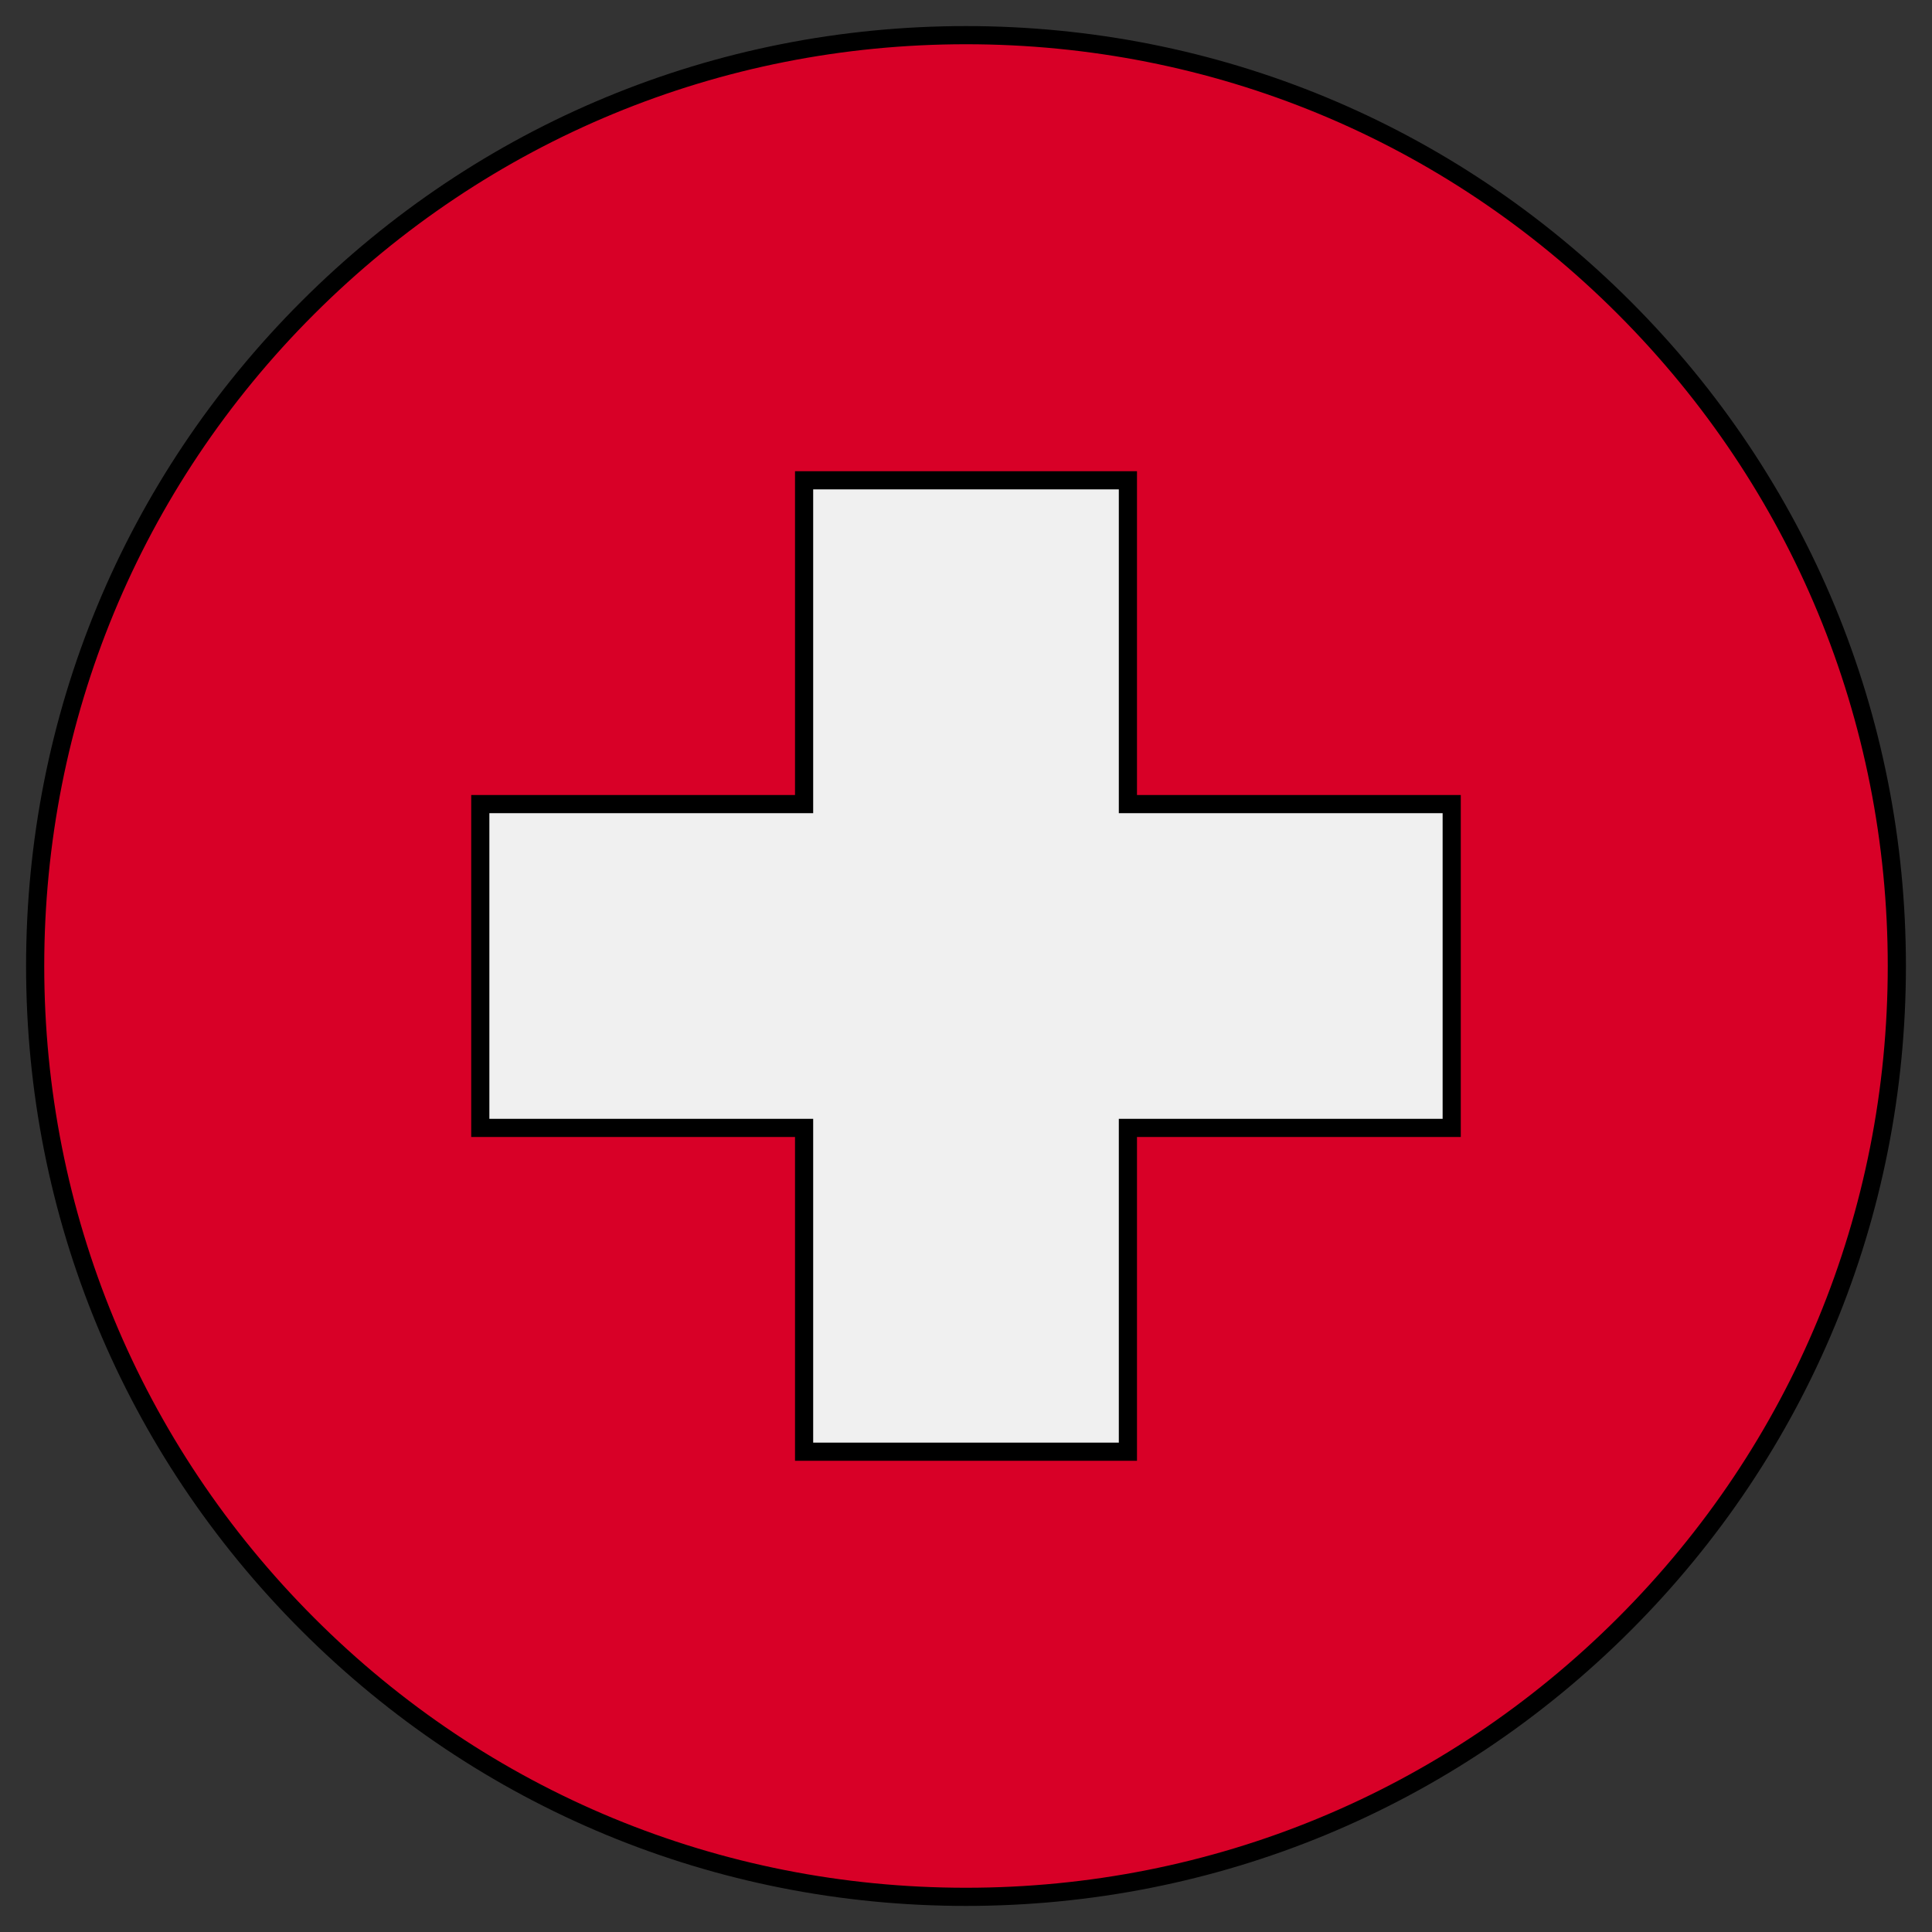 <?xml version="1.0" encoding="utf-8"?>
<!-- Generator: Adobe Illustrator 26.1.0, SVG Export Plug-In . SVG Version: 6.00 Build 0)  -->
<svg version="1.1" id="Layer_1" xmlns="http://www.w3.org/2000/svg" xmlns:xlink="http://www.w3.org/1999/xlink" x="0px" y="0px"
	 viewBox="0 0 1000 1000" style="enable-background:new 0 0 1000 1000;" xml:space="preserve">
<rect x="0" y="0" width="1000" height="1000" fill="#333333" stroke="none"/>
<style type="text/css">
	.st0{fill:#D80027;}
	.st1{fill:#F0F0F0;}
</style>
<g>
	<g>
		<circle class="st0" cx="500" cy="500" r="481.8"/>
		<path d="M500,986.5c-129.9,0-252.1-50.6-344-142.5S13.5,629.9,13.5,500S64.1,247.9,156,156S370.1,13.5,500,13.5
			S752.1,64.1,844,156s142.5,214.1,142.5,344S935.9,752.1,844,844S629.9,986.5,500,986.5z M500,22.9
			c-127.4,0-247.2,49.6-337.4,139.7S22.9,372.6,22.9,500c0,127.4,49.6,247.2,139.7,337.4S372.6,977.1,500,977.1
			c127.4,0,247.2-49.6,337.4-139.7S977.1,627.4,977.1,500c0-127.4-49.6-247.2-139.7-337.4S627.4,22.9,500,22.9z"/>
	</g>
	<g>
		<path class="st1" d="M751.4,416.2H583.8V248.6H416.2v167.6H248.6v167.6h167.6v167.6h167.6V583.8h167.6V416.2z"/>
		<path d="M588.5,756.1h-177V588.5H243.9v-177h167.6V243.9h177v167.6h167.6v177H588.5V756.1z M420.9,746.7h158.2V579.1h167.6V420.9
			H579.1V253.3H420.9v167.6H253.3v158.2h167.6V746.7z"/>
	</g>
</g>
</svg>
